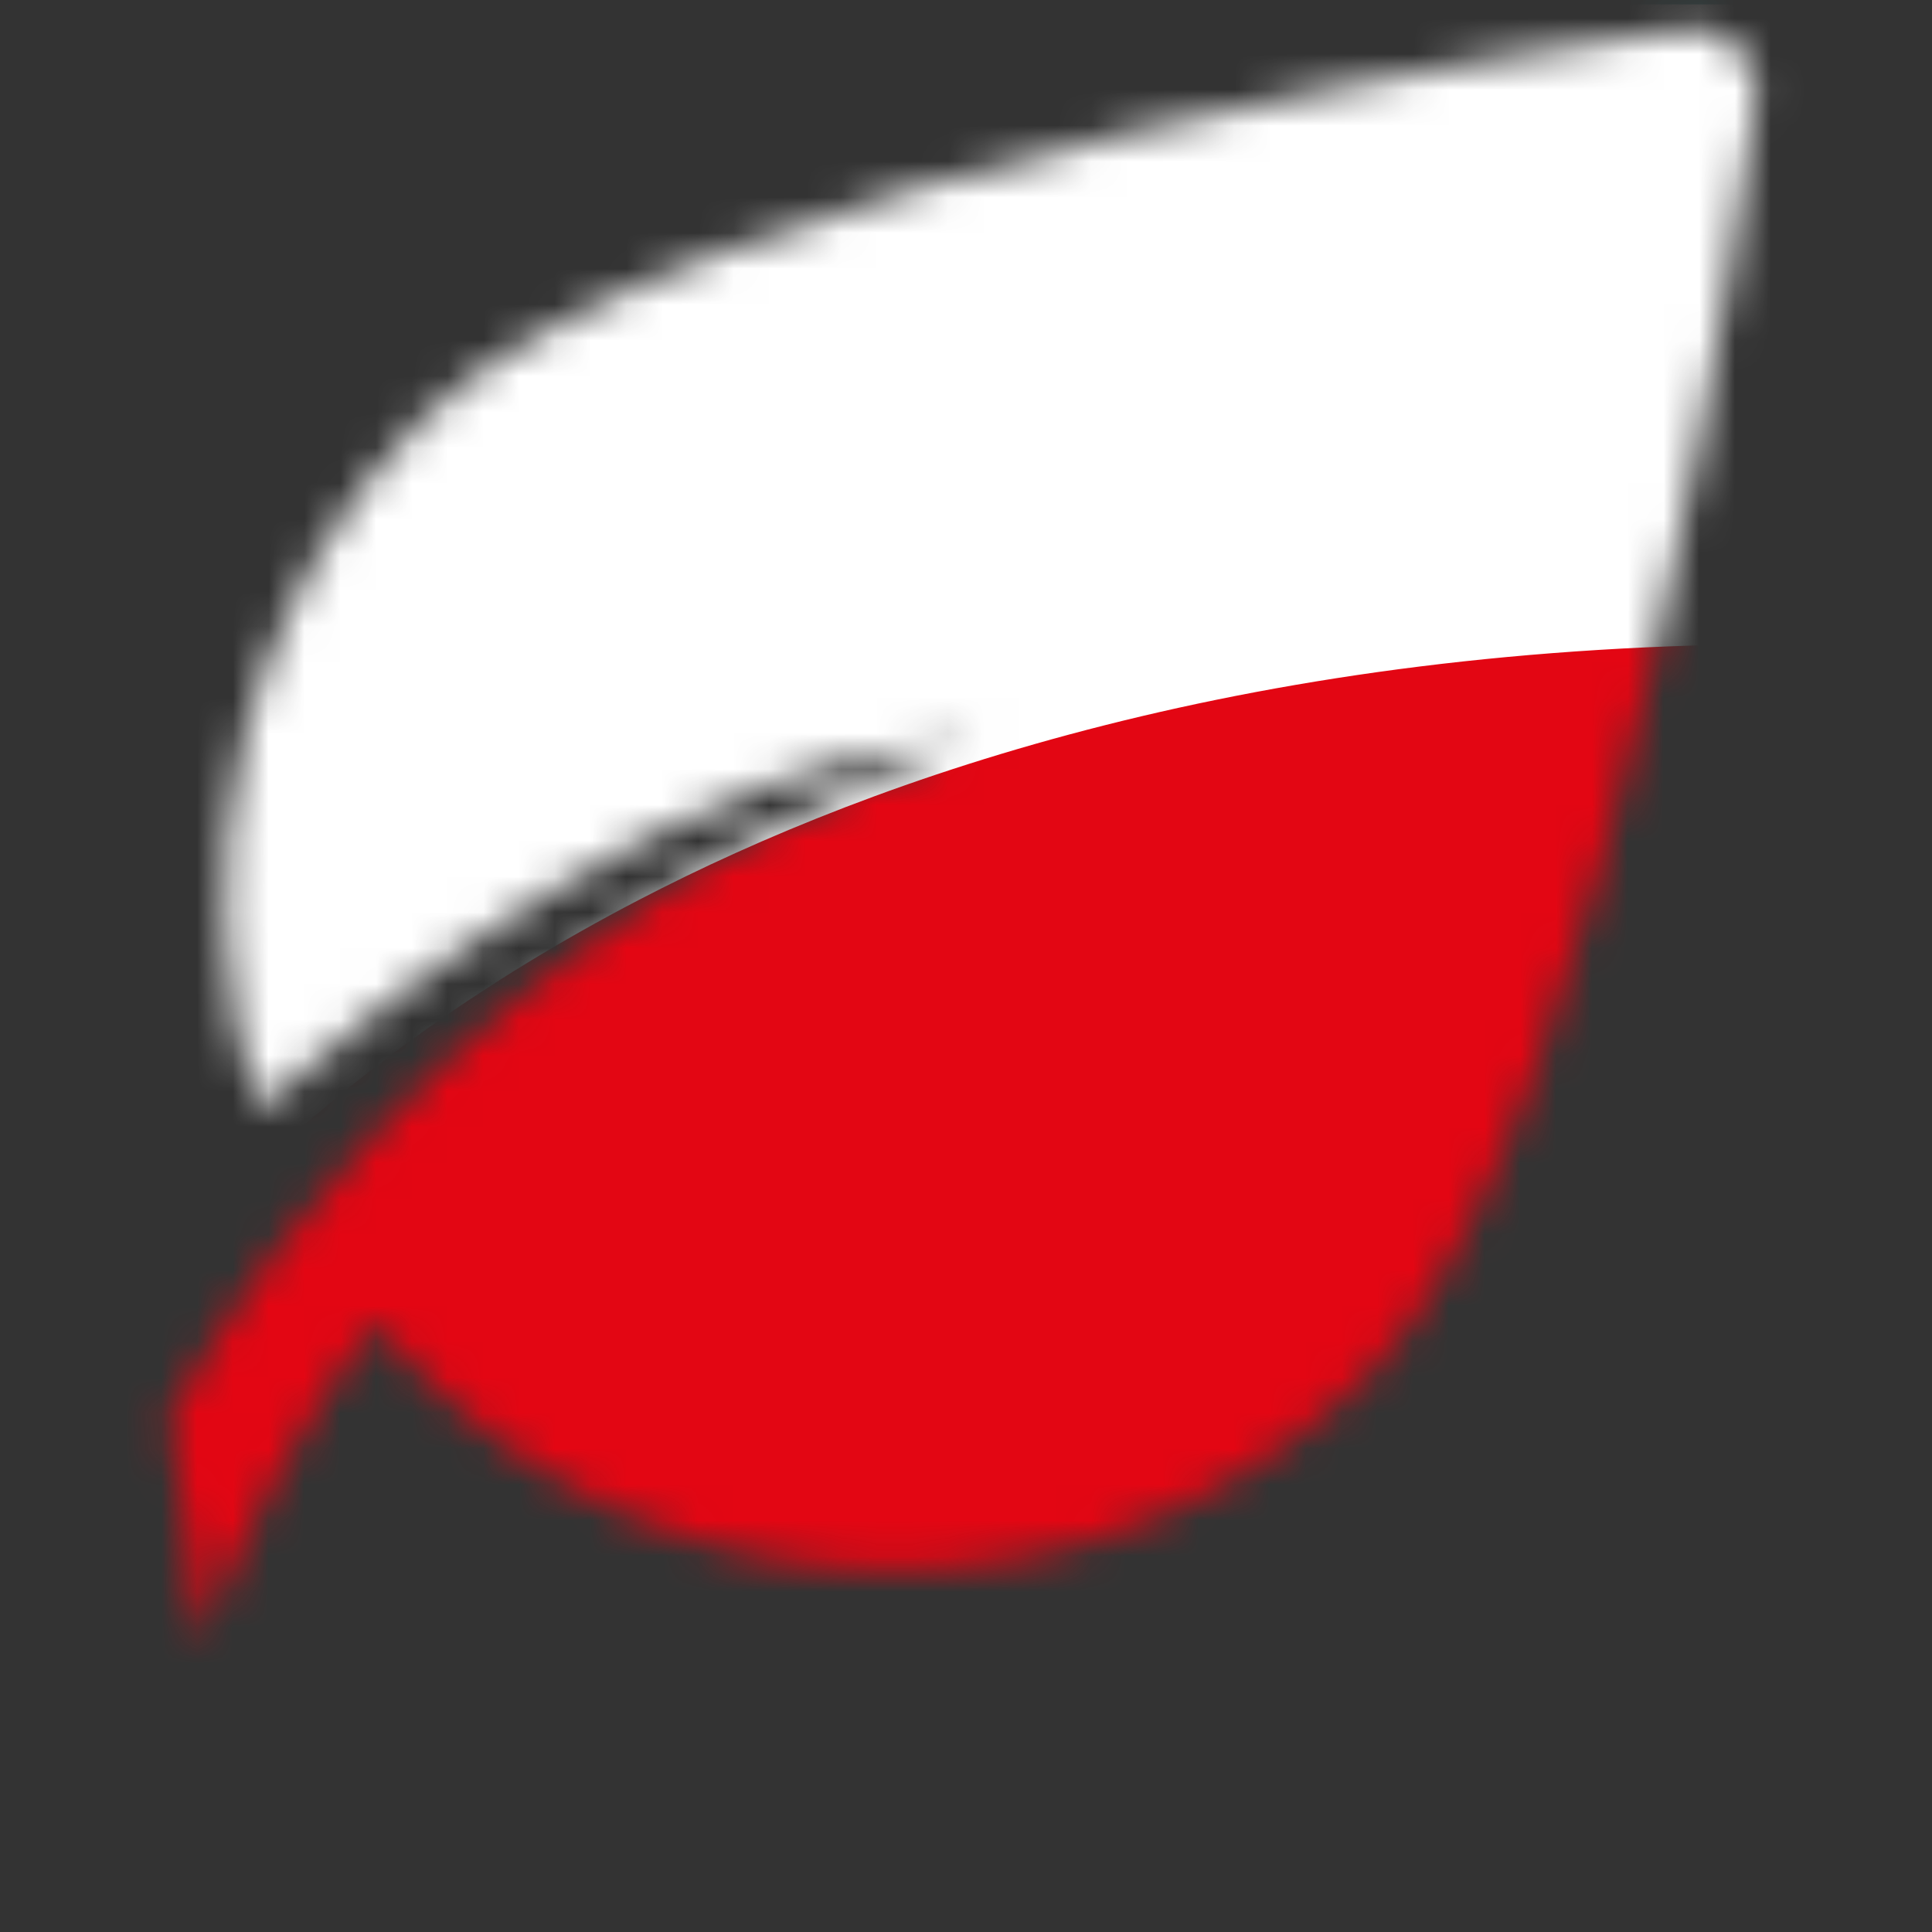 <svg width="54" height="54" viewBox="0 0 54 54" fill="none" xmlns="http://www.w3.org/2000/svg">
<rect x="0" y="0" width="54" height="54" fill="#333333" stroke="none"/>
<mask id="mask0_1290_7994" style="mask-type:luminance" maskUnits="userSpaceOnUse" x="4" y="0" width="46" height="46">
<path d="M47.115 0.814C45.941 0.971 18.727 4.701 11.765 11.755C9.317 14.226 7.608 17.316 6.79 20.714C6 24.112 6.128 27.661 7.196 30.986C10.741 27.869 19.362 21.051 27.164 20.714C19.846 23.314 13.368 27.92 8.493 34.019C8.215 34.328 7.959 34.665 7.703 34.997C6.607 36.463 5.61 37.985 4.742 39.58L5.61 45.859C6.935 42.411 8.621 39.479 10.48 36.951C10.886 37.468 11.32 37.928 11.754 38.395C15.271 41.922 20.041 43.905 25.016 43.905C29.991 43.905 34.733 41.922 38.278 38.395C45.24 31.368 48.941 3.881 49.091 2.718V2.617C49.091 2.156 48.913 1.662 48.579 1.303H48.551C48.212 0.982 47.75 0.803 47.277 0.803C47.216 0.803 47.154 0.803 47.099 0.814" fill="white"/>
</mask>
<g mask="url(#mask0_1290_7994)">
<path d="M54.086 -0.438H-1.777V37.396H54.086V-0.438Z" fill="white"/>
<path d="M54.088 37.957H-1.776C-2.082 37.957 -2.332 37.704 -2.332 37.395V-0.438C-2.332 -0.747 -2.082 -1 -1.776 -1H54.088C54.394 -1 54.644 -0.747 54.644 -0.438V37.395C54.644 37.704 54.394 37.957 54.088 37.957ZM-1.219 36.834H53.531V0.123H-1.219V36.834Z" fill="#339797"/>
<path d="M4.309 34.919C4.309 34.919 20.409 13.211 61.953 18.17C103.497 23.13 63.795 48.191 63.795 48.191C63.795 48.191 22.496 66.299 17.337 64.816C12.172 63.328 -6.26 56.627 -7.122 53.65C-7.985 50.673 -8.23 48.438 -8.107 46.455C-7.985 44.473 4.309 34.919 4.309 34.919Z" fill="#E30613"/>
<path d="M18.131 65.479C17.619 65.479 17.363 65.406 17.185 65.355C13.206 64.209 -6.651 57.284 -7.658 53.807C-8.482 50.965 -8.799 48.618 -8.66 46.422C-8.532 44.355 0.918 36.851 3.912 34.52C4.413 33.863 8.498 28.774 17.296 24.185C25.778 19.765 40.419 15.036 62.018 17.614C73.733 19.012 80.222 22.191 81.301 27.067C83.372 36.379 64.879 48.174 64.094 48.668C64.072 48.685 64.044 48.696 64.022 48.707C63.916 48.752 53.565 53.291 42.707 57.587C25.31 64.473 20.012 65.484 18.131 65.484V65.479ZM50.075 18.001C35.149 18.001 24.559 21.669 17.869 25.146C8.843 29.836 4.791 35.2 4.752 35.25C4.725 35.289 4.686 35.329 4.647 35.357C-1.252 39.946 -7.43 45.36 -7.552 46.483C-7.68 48.544 -7.374 50.769 -6.59 53.481C-6.473 53.88 -5.393 55.47 3.706 59.261C9.243 61.569 15.098 63.575 17.491 64.265C21.576 65.451 52.068 52.712 63.537 47.685C64.439 47.107 82.075 35.666 80.216 27.302C79.248 22.944 73.082 20.057 61.89 18.72C57.688 18.221 53.754 17.996 50.081 17.996L50.075 18.001Z" fill="white"/>
</g>
</svg>
